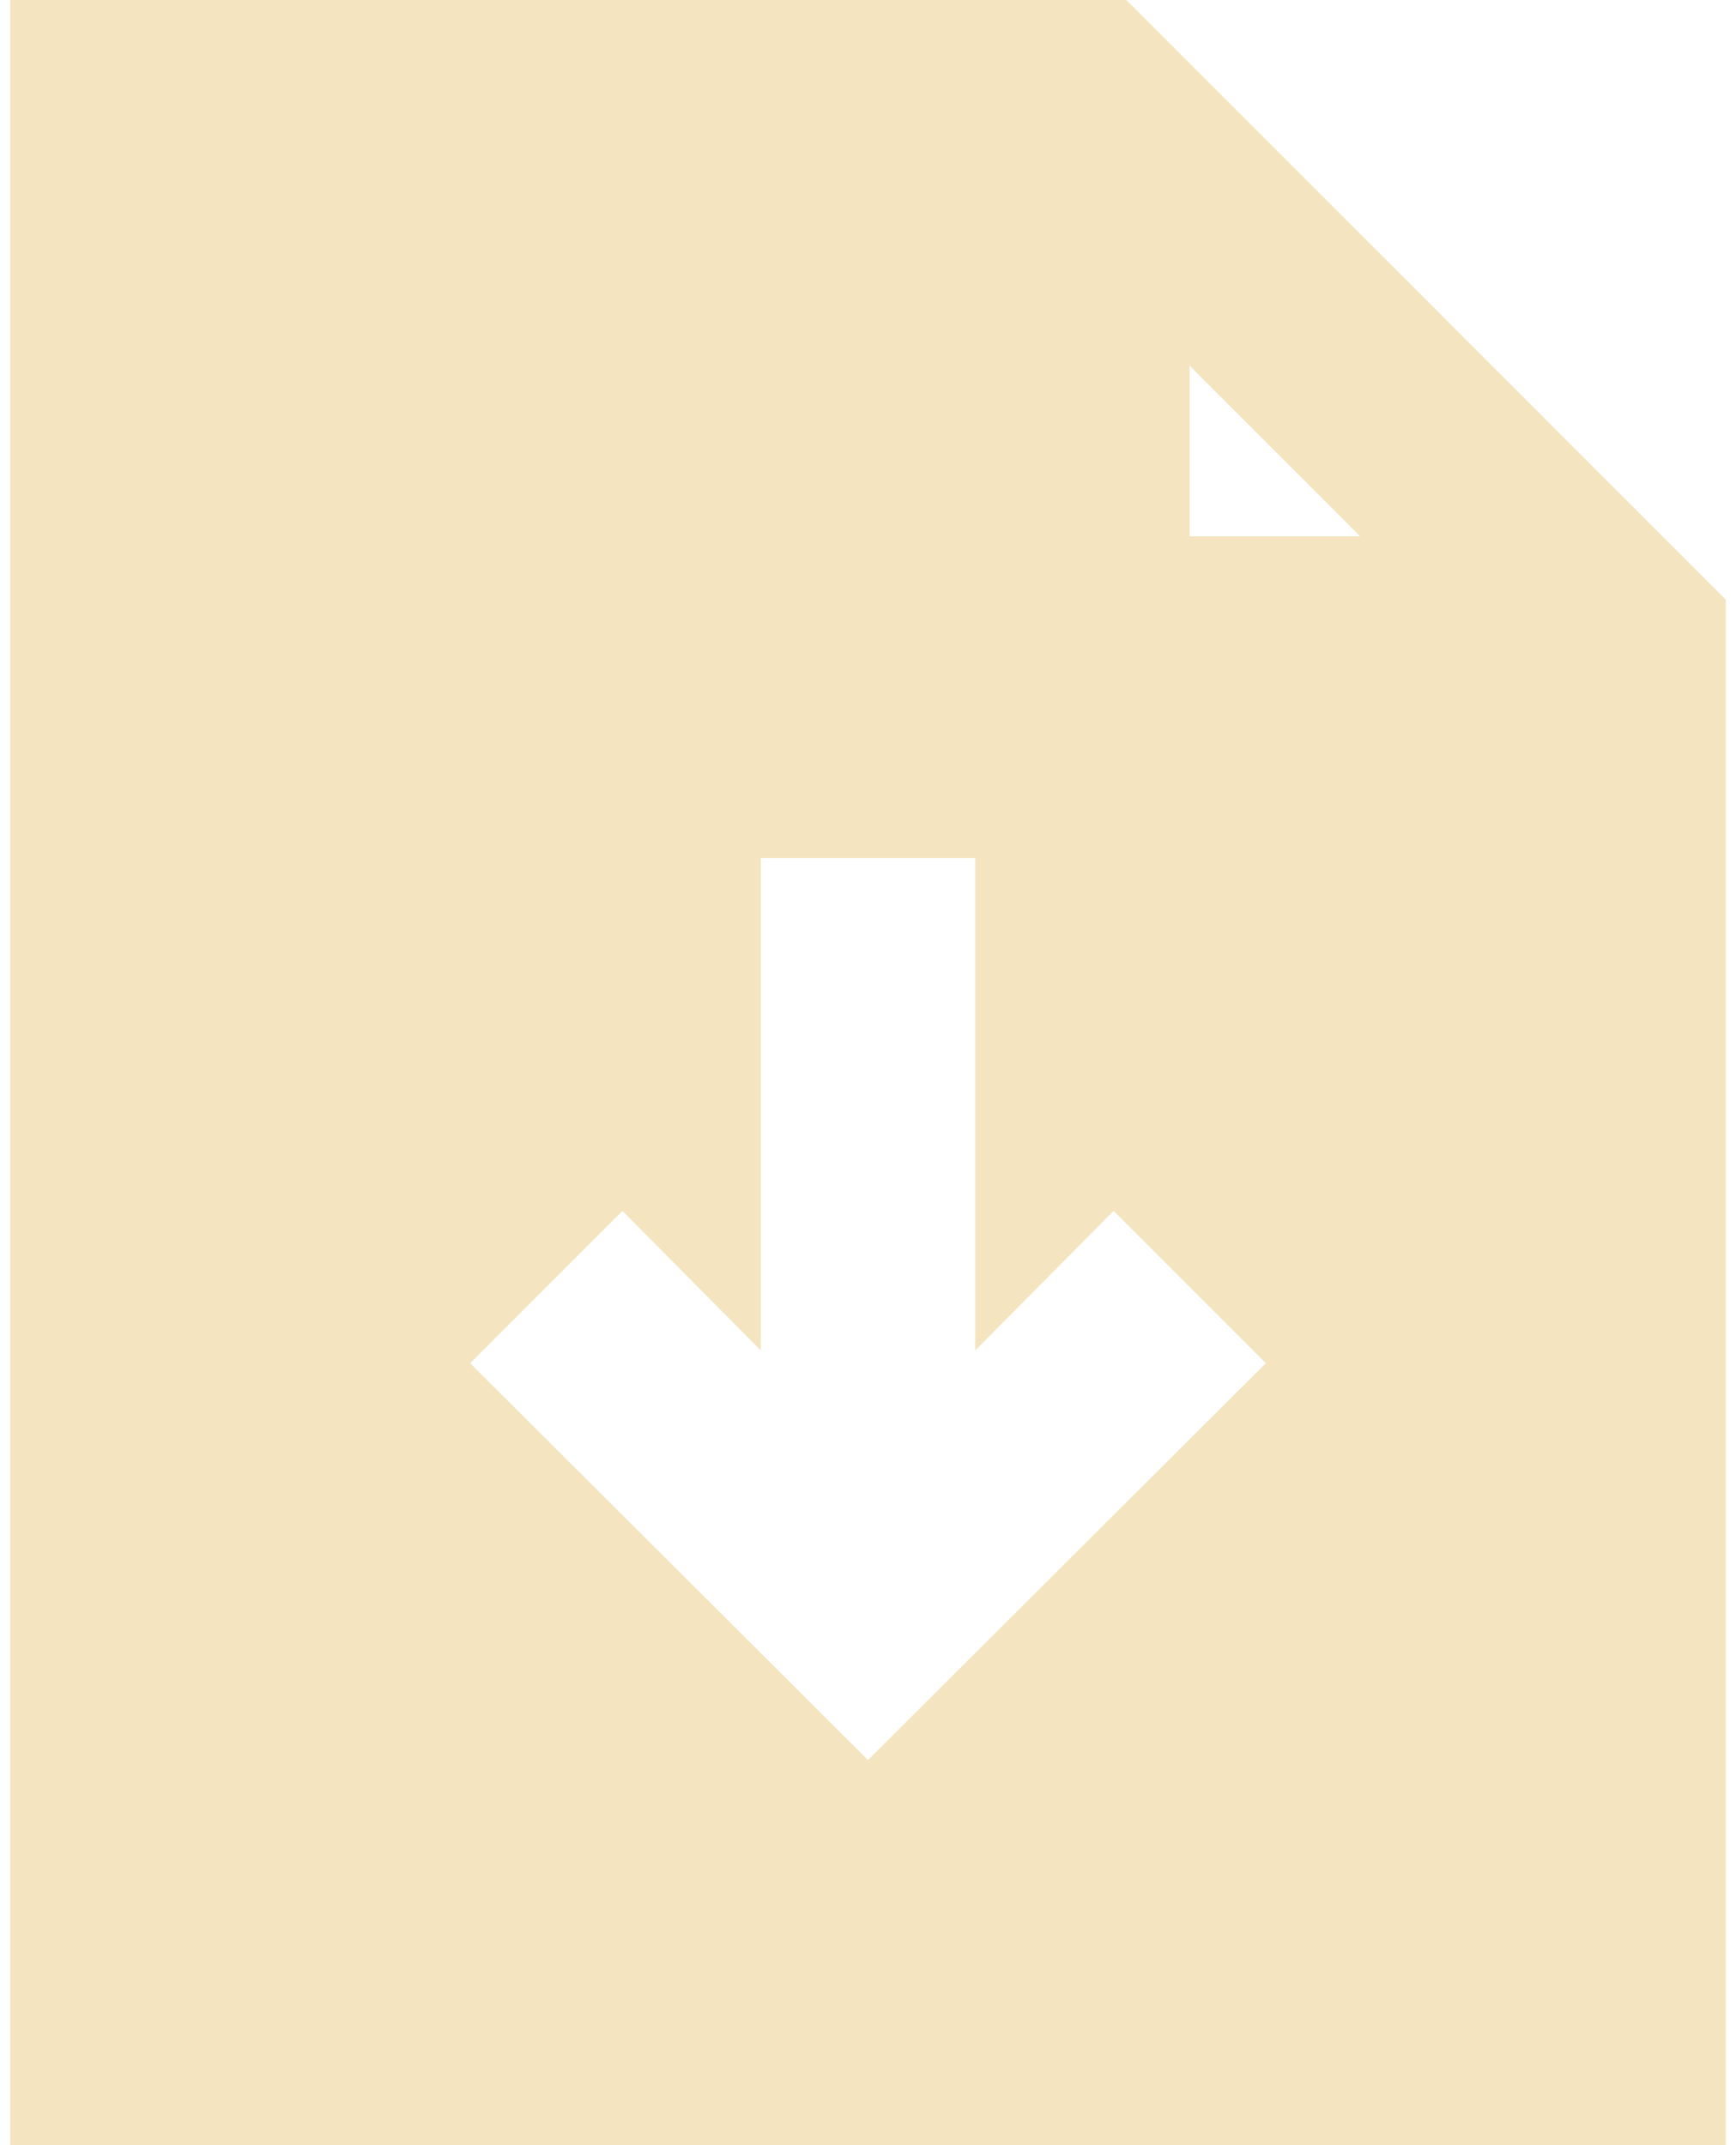 <?xml version="1.0" encoding="UTF-8"?> <svg xmlns="http://www.w3.org/2000/svg" width="17" height="21" viewBox="0 0 17 21" fill="none"> <path d="M11.03 0H0.1V21H16.9V5.87L11.03 0ZM8.5 17.23L4.604 13.345L6.095 11.854L7.45 13.22V8.4H9.55V13.22L10.905 11.854L12.396 13.345L8.5 17.23ZM11.65 5.25V3.58L13.319 5.25H11.65Z" fill="#F4E4C0"></path> </svg> 